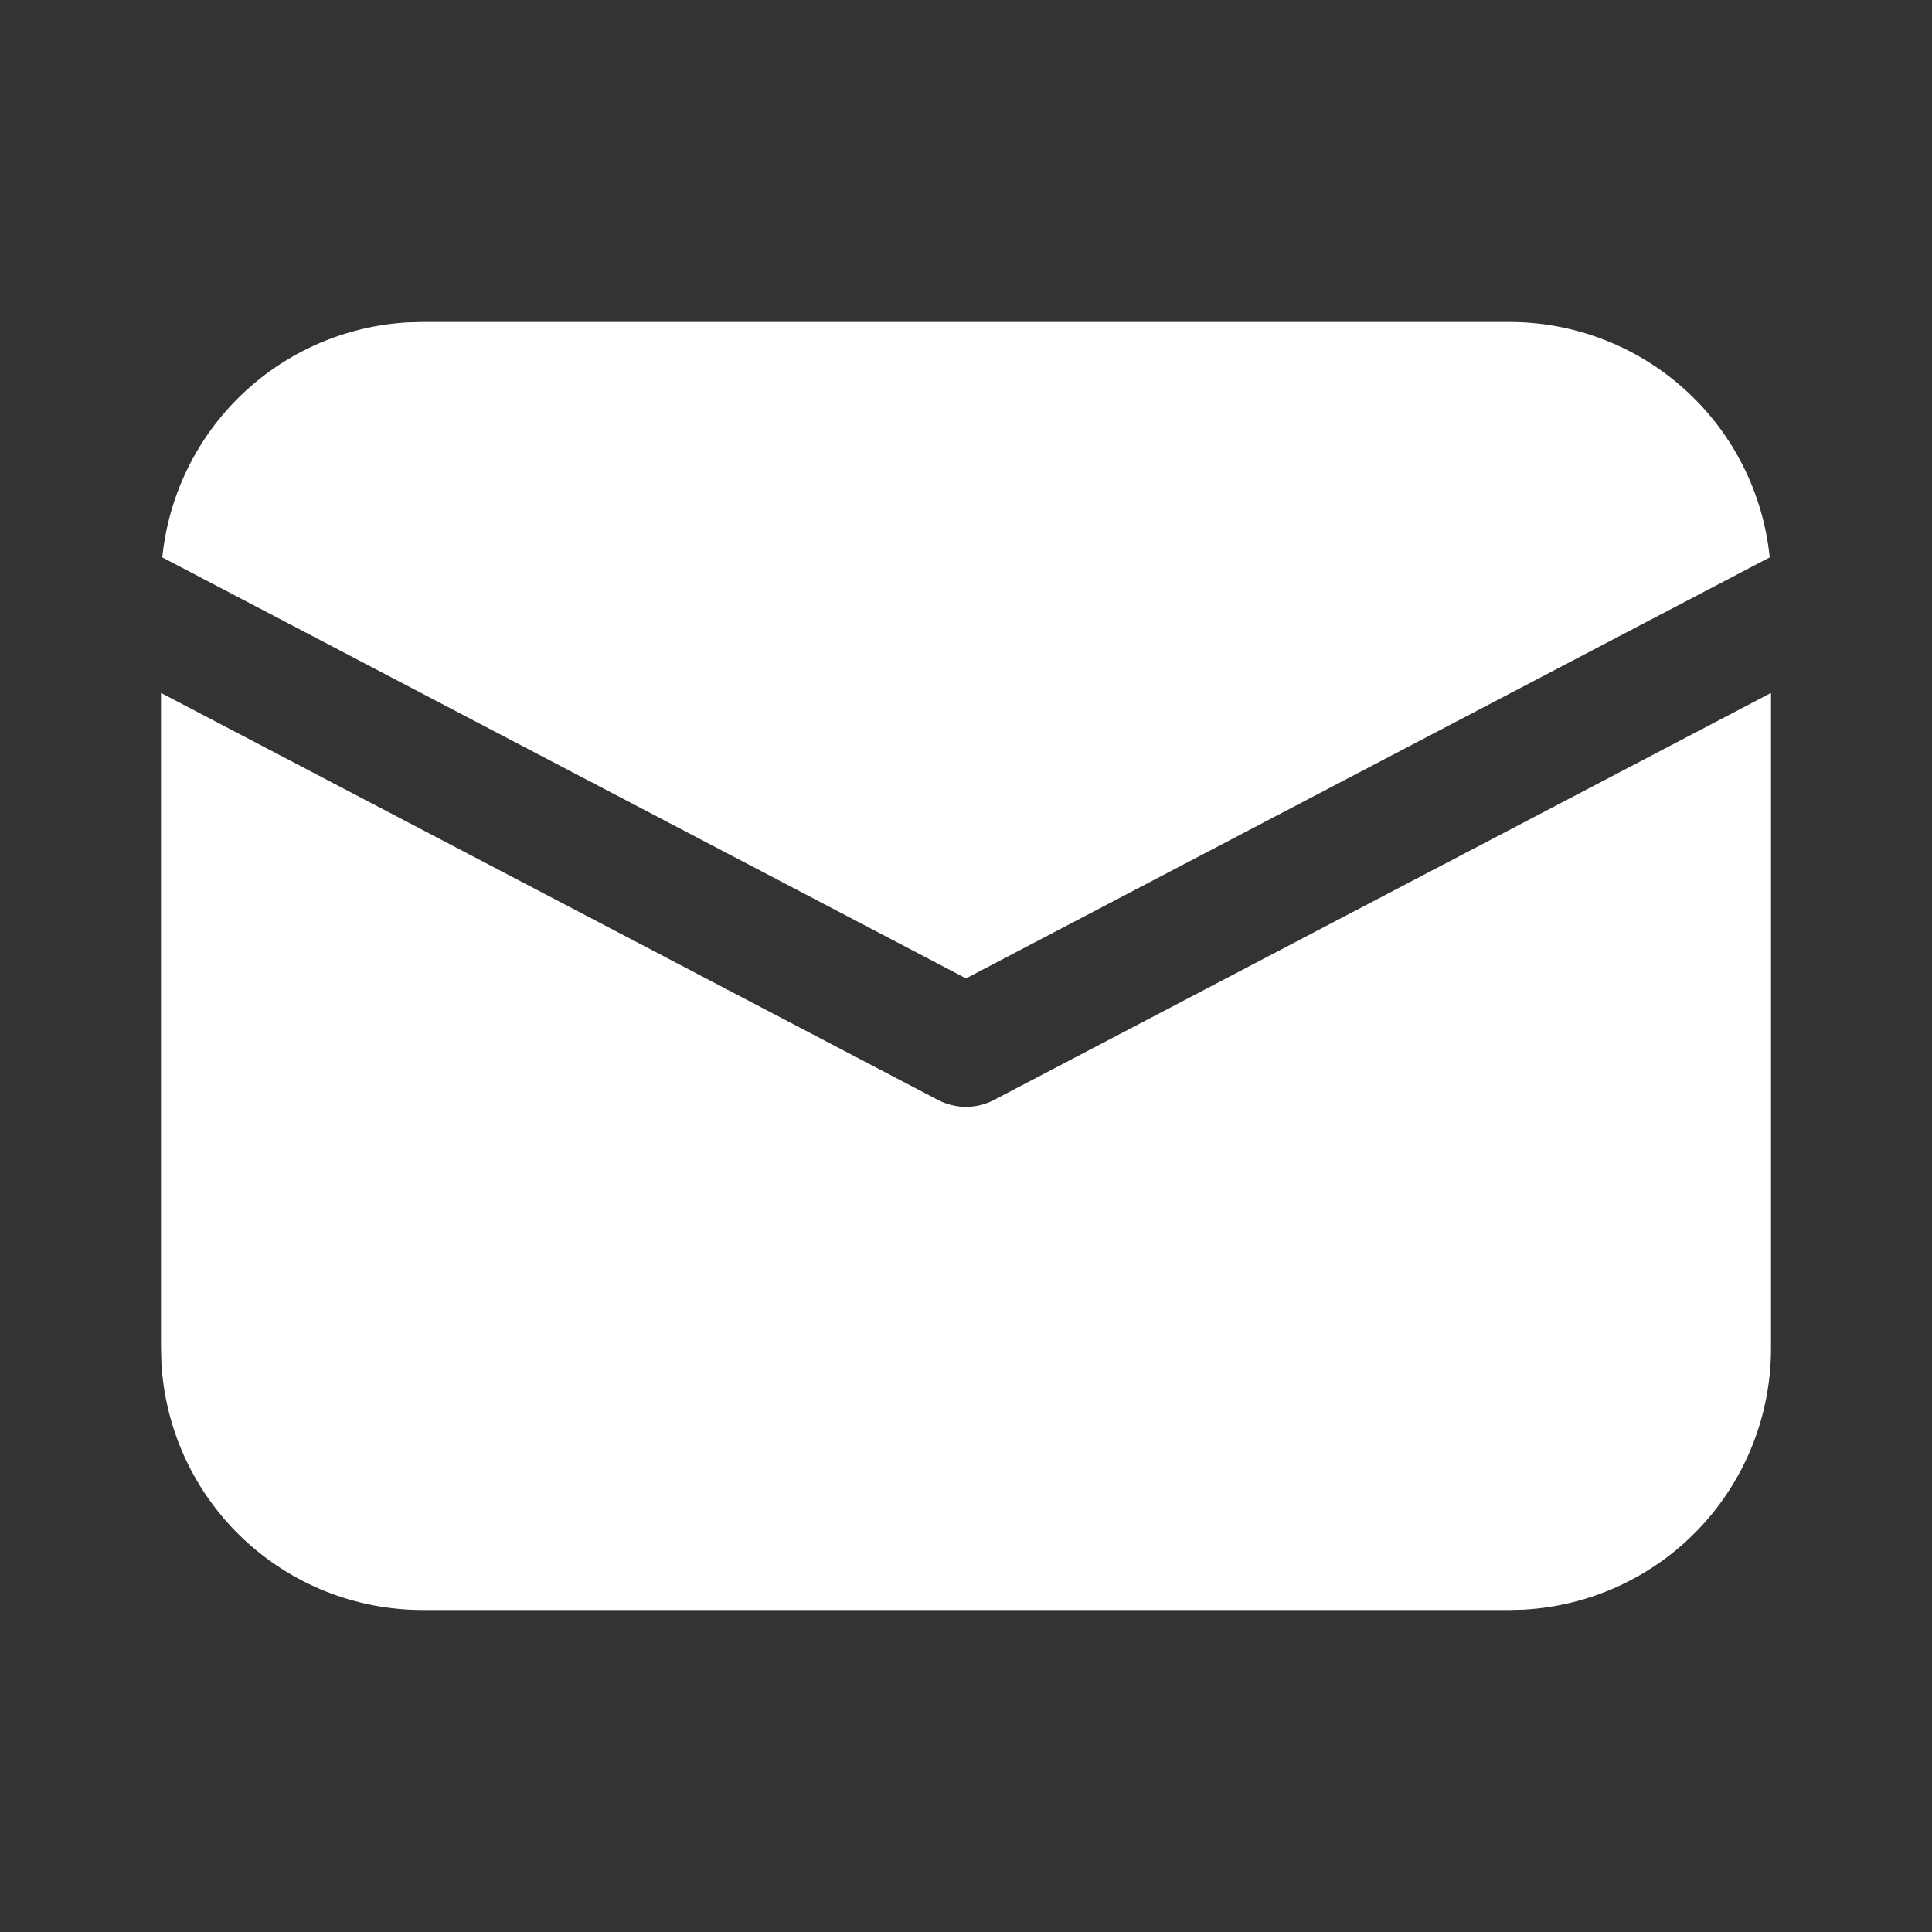 <?xml version="1.0" encoding="UTF-8"?> <svg xmlns="http://www.w3.org/2000/svg" width="80" height="80" viewBox="0 0 80 80" fill="none"><rect x="0" y="0" width="80" height="80" fill="#333333" stroke="none"/> <path d="M73.334 28.693V55.833C73.334 58.6 72.275 61.262 70.375 63.274C68.474 65.285 65.876 66.493 63.114 66.65L62.5 66.666H17.5C14.733 66.666 12.071 65.608 10.06 63.707C8.048 61.807 6.84 59.209 6.684 56.446L6.667 55.833V28.693L38.84 45.546C39.198 45.734 39.596 45.832 40 45.832C40.404 45.832 40.802 45.734 41.16 45.546L73.334 28.693ZM17.5 13.333H62.5C65.186 13.333 67.775 14.33 69.767 16.131C71.759 17.931 73.011 20.408 73.28 23.08L40 40.513L6.72 23.08C6.979 20.514 8.144 18.125 10.006 16.341C11.868 14.558 14.306 13.497 16.88 13.35L17.5 13.333H62.5H17.5Z" fill="white"></path> </svg> 